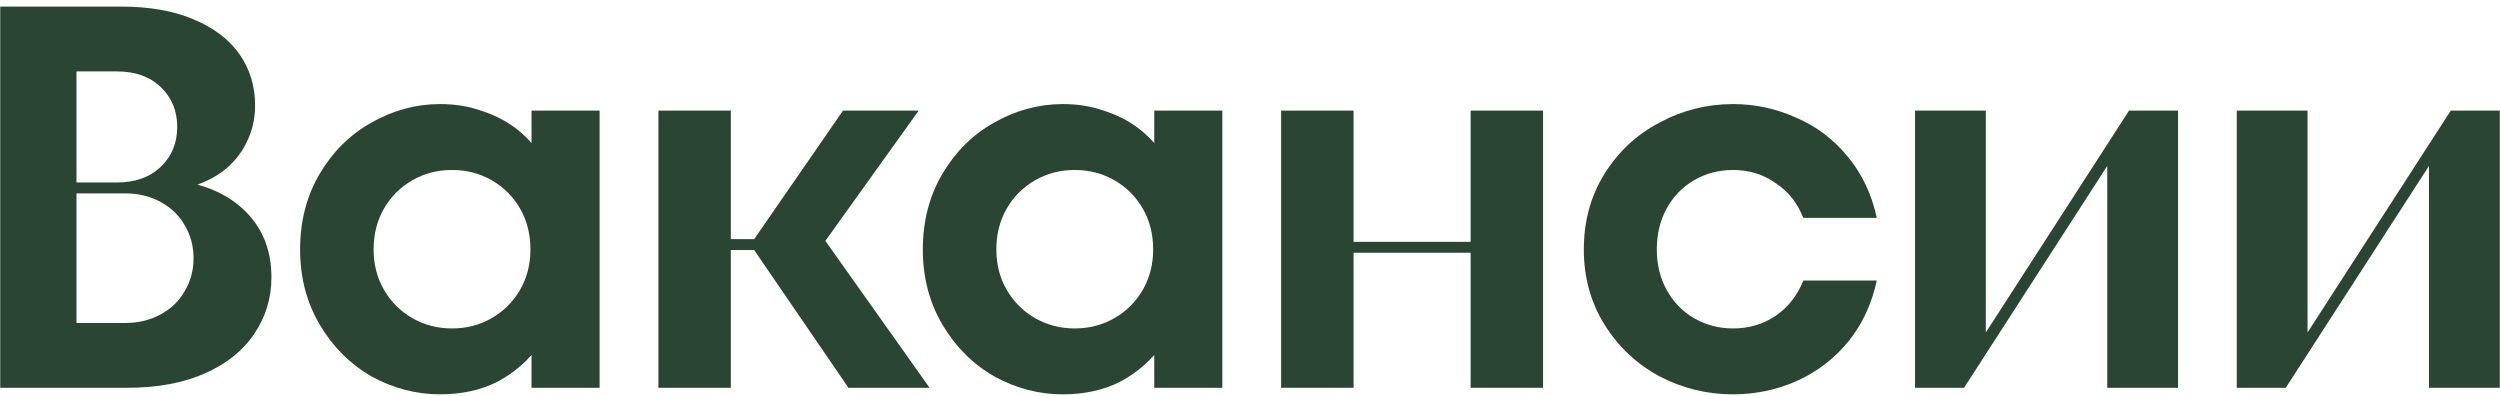 <?xml version="1.0" encoding="UTF-8"?> <svg xmlns="http://www.w3.org/2000/svg" width="303" height="48" viewBox="0 0 303 48" fill="none"> <path d="M0.029 47V0.8H14.747C18.091 0.8 20.973 1.306 23.393 2.318C25.857 3.33 27.727 4.738 29.003 6.542C30.279 8.346 30.917 10.414 30.917 12.746C30.917 14.418 30.565 15.936 29.861 17.3C29.201 18.664 28.233 19.83 26.957 20.798C25.681 21.722 24.207 22.382 22.535 22.778V22.052C25.747 22.668 28.277 23.988 30.125 26.012C31.973 28.036 32.897 30.566 32.897 33.602C32.897 36.11 32.215 38.376 30.851 40.4C29.531 42.424 27.551 44.03 24.911 45.218C22.271 46.406 19.103 47 15.407 47H0.029ZM15.143 39.146C16.771 39.146 18.223 38.794 19.499 38.09C20.775 37.386 21.743 36.44 22.403 35.252C23.107 34.064 23.459 32.744 23.459 31.292C23.459 29.84 23.107 28.52 22.403 27.332C21.743 26.144 20.775 25.198 19.499 24.494C18.223 23.79 16.771 23.438 15.143 23.438H8.147V22.118H14.153C16.397 22.118 18.179 21.48 19.499 20.204C20.819 18.928 21.479 17.322 21.479 15.386C21.479 13.45 20.819 11.844 19.499 10.568C18.179 9.292 16.397 8.654 14.153 8.654H9.269V39.146H15.143Z" fill="#2A4534"></path> <path d="M53.334 47.792C50.43 47.792 47.658 47.066 45.018 45.614C42.422 44.118 40.332 42.028 38.748 39.344C37.164 36.66 36.372 33.624 36.372 30.236C36.372 26.804 37.164 23.746 38.748 21.062C40.332 18.378 42.422 16.31 45.018 14.858C47.658 13.362 50.43 12.614 53.334 12.614C55.138 12.614 56.788 12.878 58.284 13.406C59.824 13.89 61.188 14.572 62.376 15.452C63.564 16.332 64.576 17.388 65.412 18.62L64.422 19.94V13.406H72.672V47H64.422V40.466L65.412 41.786C64.092 43.634 62.42 45.108 60.396 46.208C58.372 47.264 56.018 47.792 53.334 47.792ZM54.786 39.806C56.546 39.806 58.152 39.388 59.604 38.552C61.056 37.716 62.2 36.572 63.036 35.12C63.872 33.668 64.29 32.04 64.29 30.236C64.29 28.388 63.872 26.738 63.036 25.286C62.2 23.834 61.056 22.69 59.604 21.854C58.152 21.018 56.546 20.6 54.786 20.6C53.026 20.6 51.42 21.018 49.968 21.854C48.516 22.69 47.372 23.834 46.536 25.286C45.7 26.738 45.282 28.388 45.282 30.236C45.282 32.04 45.7 33.668 46.536 35.12C47.372 36.572 48.516 37.716 49.968 38.552C51.42 39.388 53.026 39.806 54.786 39.806Z" fill="#2A4534"></path> <path d="M102.832 47L90.952 29.642L102.172 13.406H111.346L98.674 31.094L99.136 27.926L112.666 47H102.832ZM79.798 47V13.406H88.576V47H79.798ZM86.266 30.302V28.982H97.618V30.302H86.266Z" fill="#2A4534"></path> <path d="M128.808 47.792C125.904 47.792 123.132 47.066 120.492 45.614C117.896 44.118 115.806 42.028 114.222 39.344C112.638 36.66 111.846 33.624 111.846 30.236C111.846 26.804 112.638 23.746 114.222 21.062C115.806 18.378 117.896 16.31 120.492 14.858C123.132 13.362 125.904 12.614 128.808 12.614C130.612 12.614 132.262 12.878 133.758 13.406C135.298 13.89 136.662 14.572 137.85 15.452C139.038 16.332 140.05 17.388 140.886 18.62L139.896 19.94V13.406H148.146V47H139.896V40.466L140.886 41.786C139.566 43.634 137.894 45.108 135.87 46.208C133.846 47.264 131.492 47.792 128.808 47.792ZM130.26 39.806C132.02 39.806 133.626 39.388 135.078 38.552C136.53 37.716 137.674 36.572 138.51 35.12C139.346 33.668 139.764 32.04 139.764 30.236C139.764 28.388 139.346 26.738 138.51 25.286C137.674 23.834 136.53 22.69 135.078 21.854C133.626 21.018 132.02 20.6 130.26 20.6C128.5 20.6 126.894 21.018 125.442 21.854C123.99 22.69 122.846 23.834 122.01 25.286C121.174 26.738 120.756 28.388 120.756 30.236C120.756 32.04 121.174 33.668 122.01 35.12C122.846 36.572 123.99 37.716 125.442 38.552C126.894 39.388 128.5 39.806 130.26 39.806Z" fill="#2A4534"></path> <path d="M178.241 47V13.406H187.019V47H178.241ZM155.273 47V13.406H164.051V47H155.273ZM162.335 30.632V29.312H179.891V30.632H162.335Z" fill="#2A4534"></path> <path d="M210.044 47.792C206.876 47.792 203.906 47.066 201.134 45.614C198.362 44.118 196.14 42.028 194.468 39.344C192.796 36.66 191.96 33.624 191.96 30.236C191.96 26.804 192.796 23.746 194.468 21.062C196.14 18.378 198.362 16.31 201.134 14.858C203.906 13.362 206.876 12.614 210.044 12.614C212.728 12.614 215.28 13.164 217.7 14.264C220.164 15.32 222.254 16.904 223.97 19.016C225.686 21.084 226.852 23.548 227.468 26.408H218.558C217.854 24.604 216.732 23.196 215.192 22.184C213.696 21.128 211.98 20.6 210.044 20.6C208.328 20.6 206.744 21.018 205.292 21.854C203.884 22.69 202.784 23.834 201.992 25.286C201.2 26.738 200.804 28.388 200.804 30.236C200.804 32.04 201.2 33.668 201.992 35.12C202.784 36.572 203.884 37.716 205.292 38.552C206.744 39.388 208.328 39.806 210.044 39.806C211.98 39.806 213.696 39.3 215.192 38.288C216.732 37.232 217.854 35.802 218.558 33.998H227.468C226.852 36.858 225.686 39.344 223.97 41.456C222.254 43.524 220.164 45.108 217.7 46.208C215.28 47.264 212.728 47.792 210.044 47.792Z" fill="#2A4534"></path> <path d="M232.101 47V13.406H240.681V41.522H239.889L258.039 13.406H263.979V47H255.399V18.884H256.191L238.041 47H232.101Z" fill="#2A4534"></path> <path d="M271.095 47V13.406H279.675V41.522H278.883L297.033 13.406H302.973V47H294.393V18.884H295.185L277.035 47H271.095Z" fill="#2A4534"></path> </svg> 